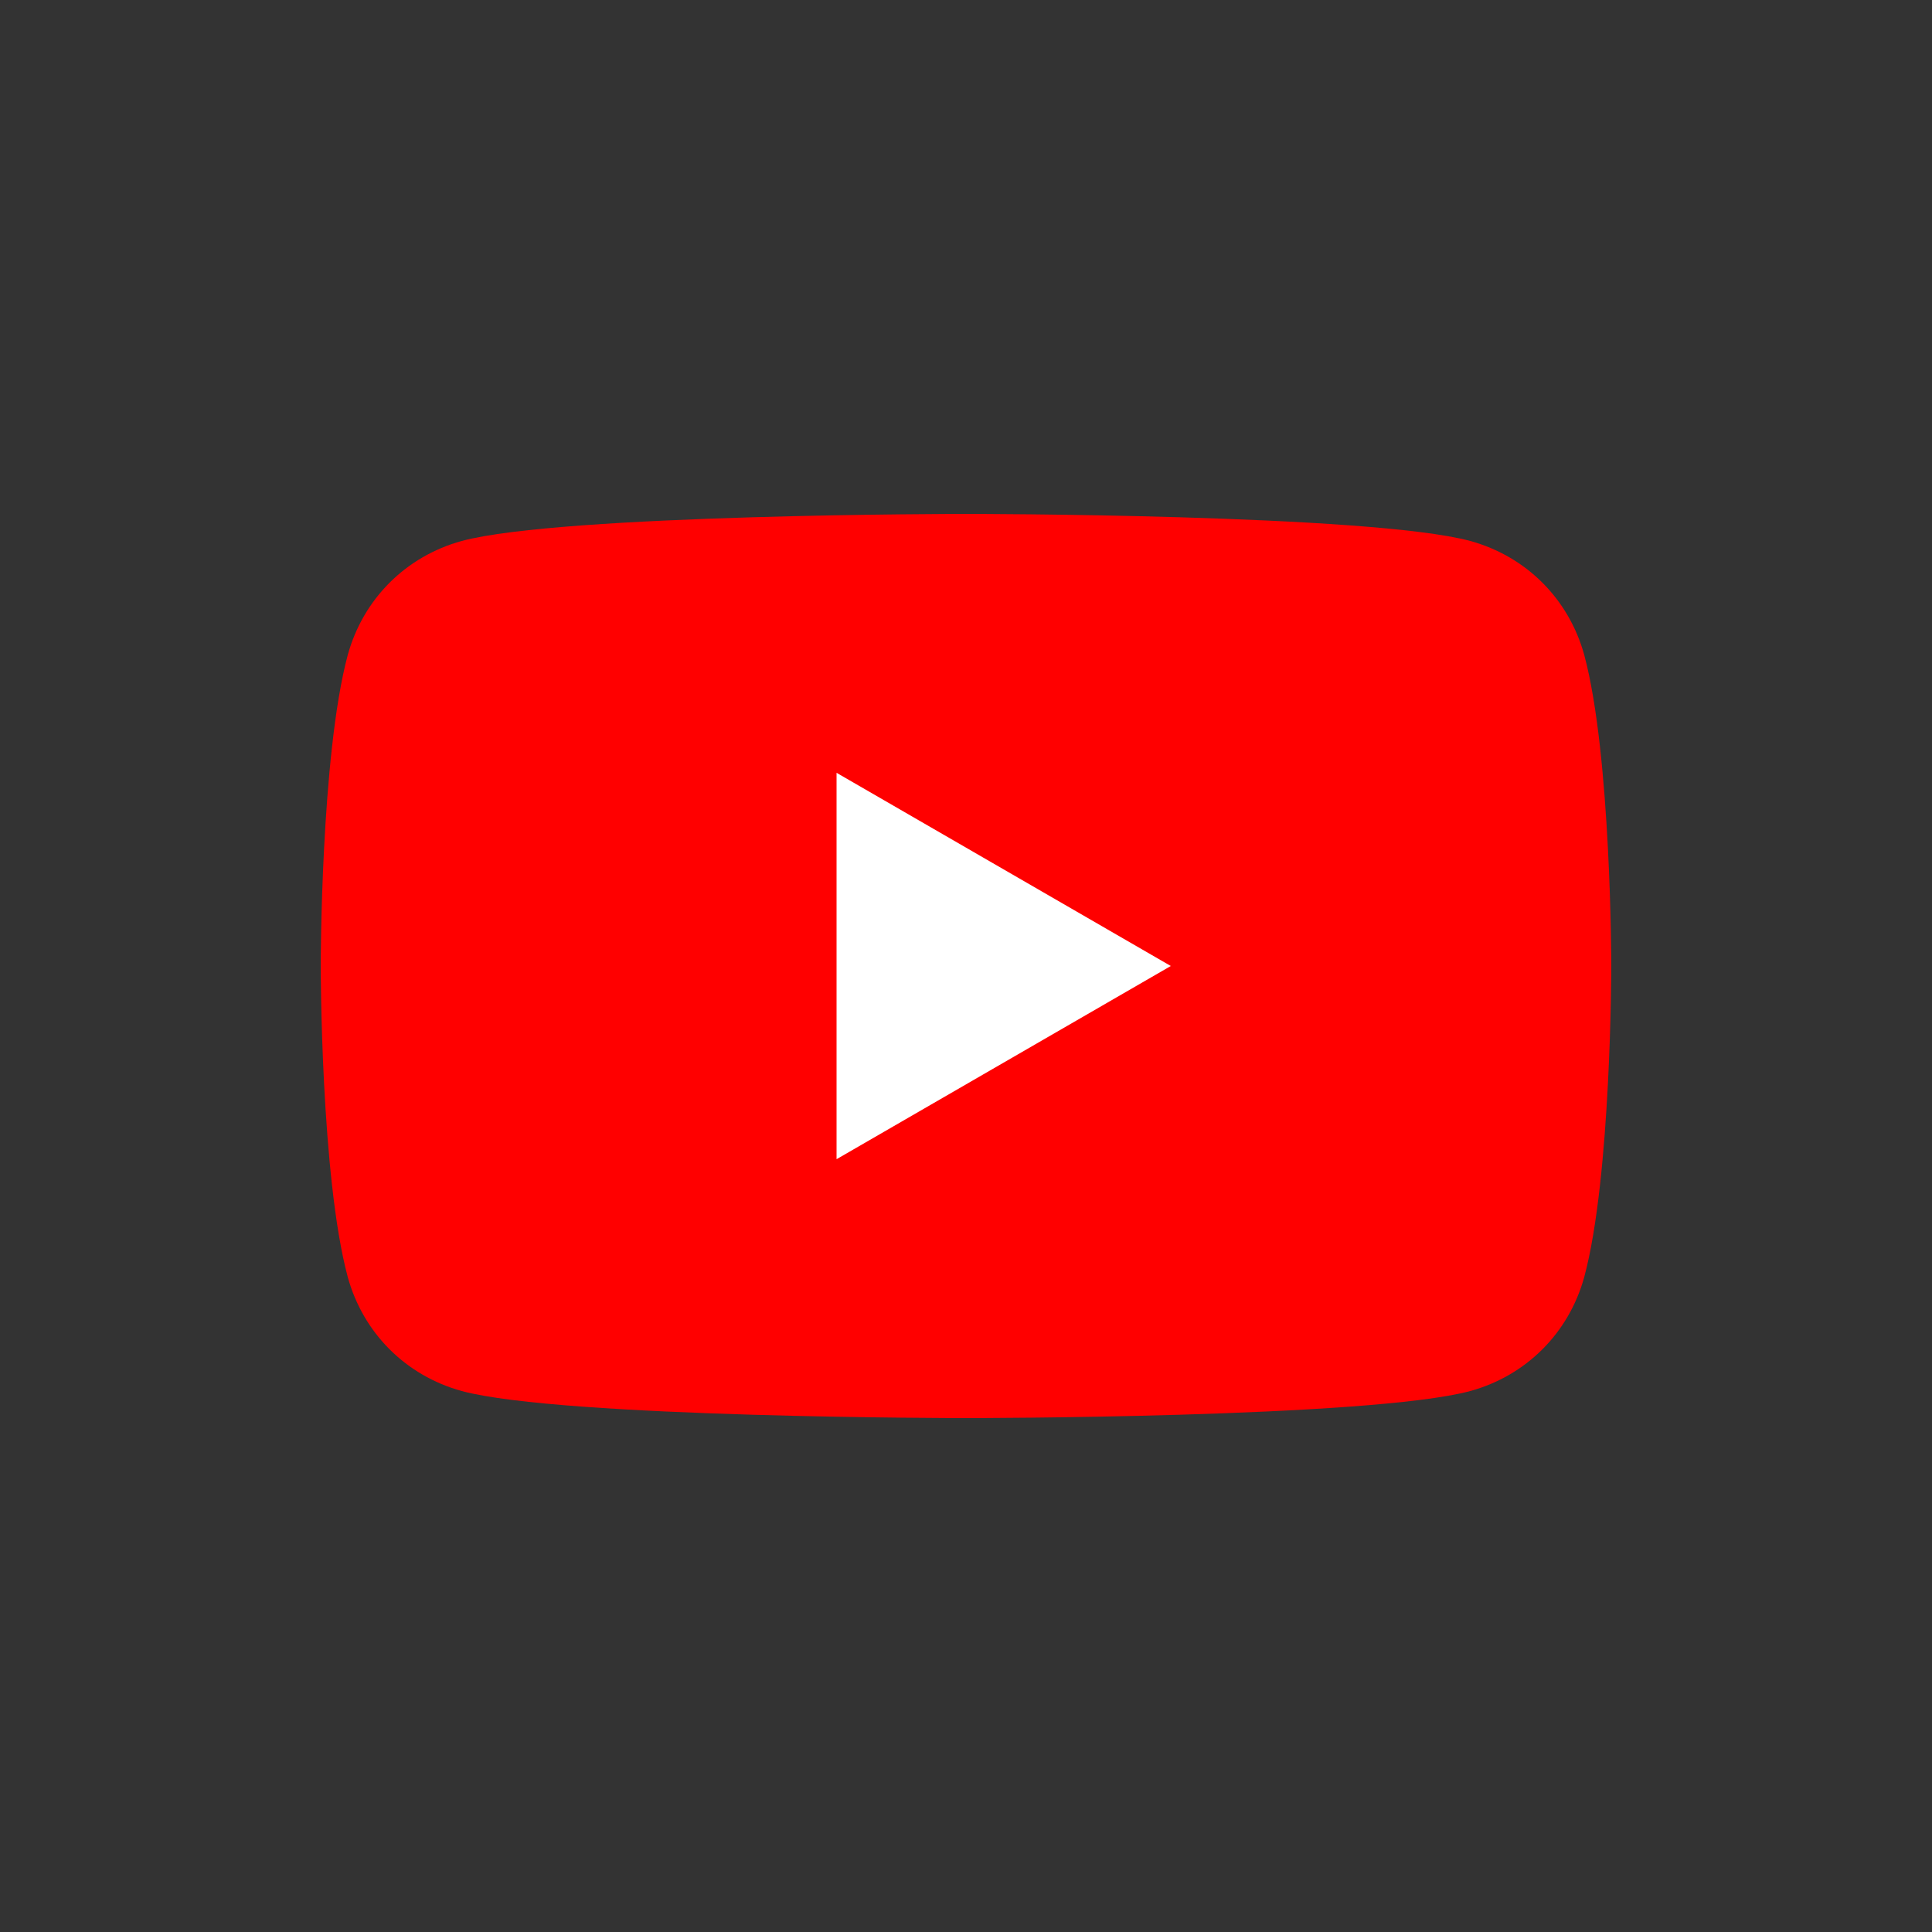 <?xml version="1.0" encoding="utf-8"?>
<!-- Generator: Adobe Illustrator 27.5.0, SVG Export Plug-In . SVG Version: 6.00 Build 0)  -->
<svg version="1.1" id="レイヤー_1" xmlns="http://www.w3.org/2000/svg" xmlns:xlink="http://www.w3.org/1999/xlink" x="0px"
	 y="0px" viewBox="0 0 100 100" style="enable-background:new 0 0 100 100;" xml:space="preserve">
<rect x="0" y="0" width="100" height="100" fill="#333333" stroke="none"/>
<style type="text/css">
	.st0{fill:#FF0000;}
	.st1{fill:#FFFFFF;}
</style>
<g>
</g>
<g>
	<path class="st0" d="M82,33.9c-0.8-2.9-3-5.1-5.9-5.9C70.9,26.6,50,26.6,50,26.6s-20.9,0-26.1,1.4c-2.9,0.8-5.1,3-5.9,5.9
		C16.6,39.1,16.6,50,16.6,50s0,10.9,1.4,16.1c0.8,2.9,3,5.1,5.9,5.9c5.2,1.4,26.1,1.4,26.1,1.4s20.9,0,26.1-1.4
		c2.9-0.8,5.1-3,5.9-5.9c1.4-5.2,1.4-16.1,1.4-16.1S83.4,39.1,82,33.9z"/>
	<polygon class="st1" points="43.3,60 60.6,50 43.3,40 	"/>
</g>
</svg>
